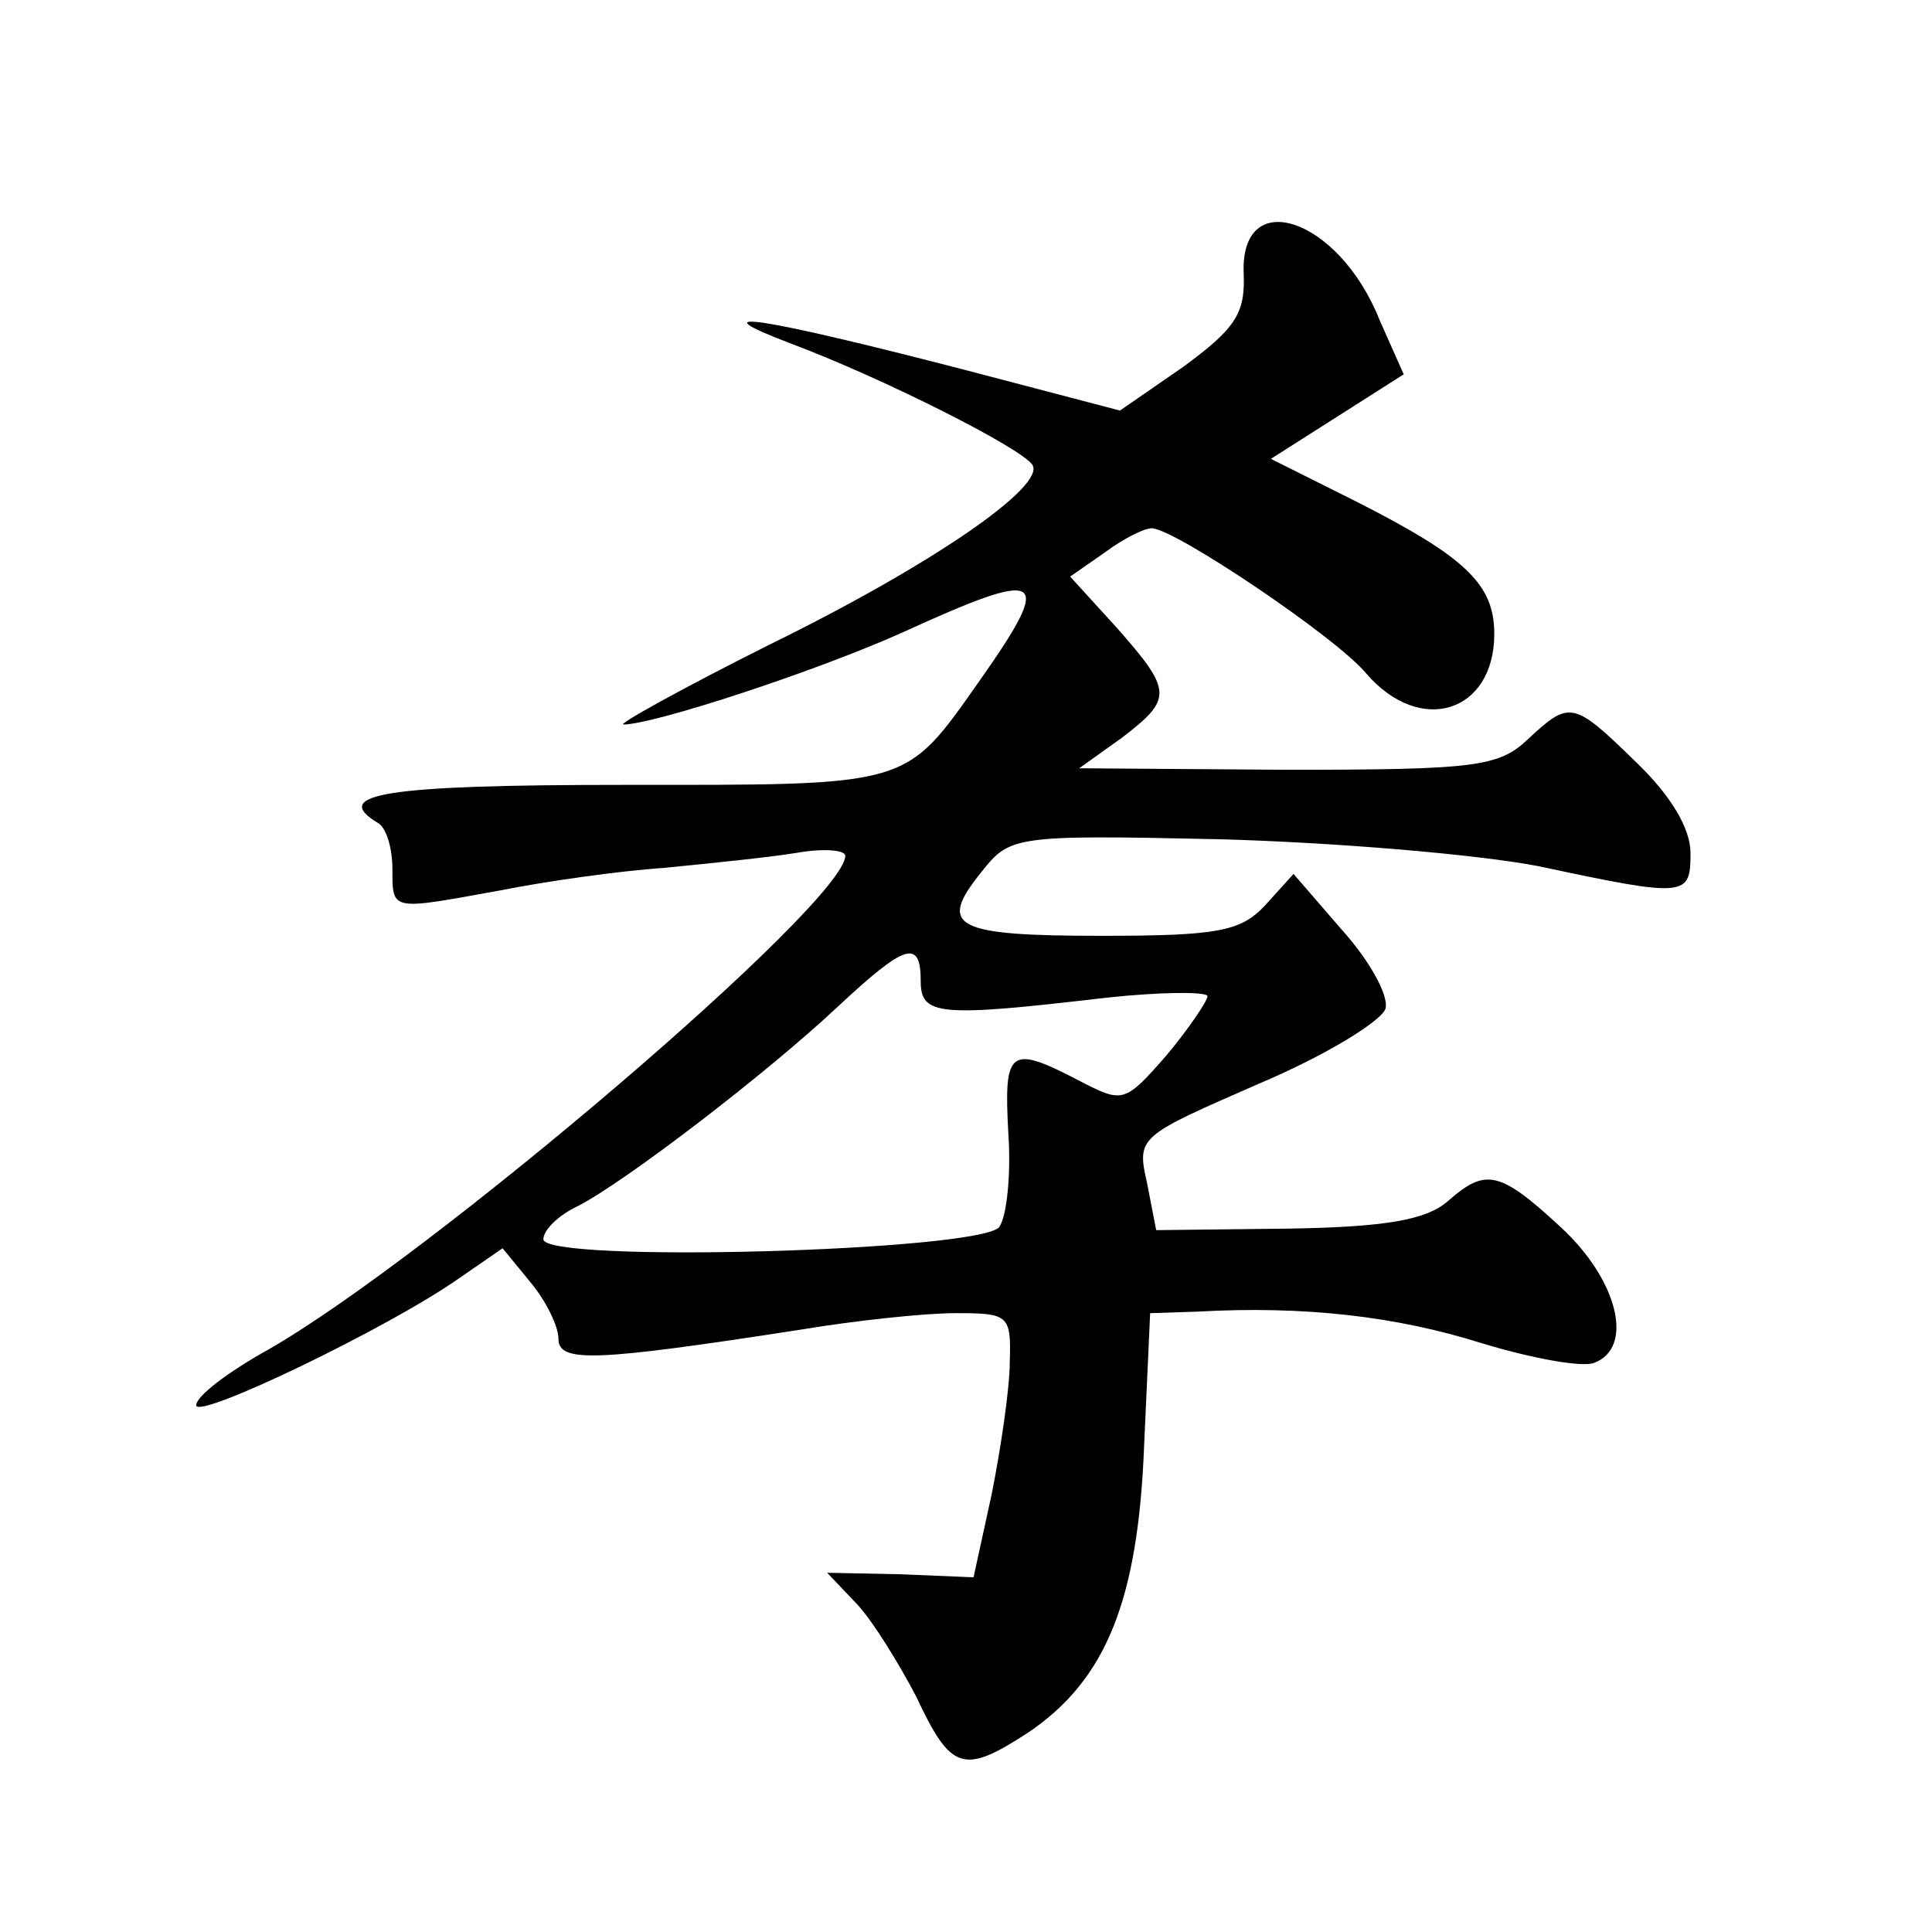 <?xml version="1.0" standalone="no"?>
<!DOCTYPE svg PUBLIC "-//W3C//DTD SVG 20010904//EN"
 "http://www.w3.org/TR/2001/REC-SVG-20010904/DTD/svg10.dtd">
<svg version="1.0" xmlns="http://www.w3.org/2000/svg"
 width="128pt" height="128pt" viewBox="0 0 128 128"
 preserveAspectRatio="xMidYMid meet">
<g transform="translate(0,128) scale(0.1,-0.1)"
fill="#0" stroke="none">
<path d="M824 1098 c1 -26 -6 -36 -40 -61 l-42 -29 -103 27 c-135 35 -180 42 -114
17 61 -23 152 -69 159 -80 9 -14 -66 -66 -174 -119 -58 -29 -101 -53 -97 -53 20
0 127 35 185 61 94 43 101 39 51 -32 -50 -71 -45 -69 -236 -69 -158 0 -194 -6 -163
-25 6 -3 10 -17 10 -31 0 -28 -1 -27 71 -14 30 6 79 13 109 15 30 3 70 7 88 10
17 3 32 2 32 -2 0 -31 -274 -265 -382 -327 -27 -15 -48 -31 -48 -37 0 -10 127 51
174 84 l29 20 18 -22 c11 -13 19 -30 19 -38 0 -16 24 -15 160 6 36 6 82 11 103
11 35 0 37 -1 36 -32 0 -18 -6 -58 -12 -88 l-12 -55 -48 2 -49 1 20 -21 c11 -12
28 -40 39 -61 23 -49 31 -52 74 -24 52 35 73 88 77 190 l4 88 31 1 c71 4 132 -3
189 -21 33 -10 66 -16 74 -13 27 10 16 55 -22 90 -41 38 -50 39 -75 17 -14 -12
-40 -17 -106 -18 l-87 -1 -6 31 c-7 31 -6 31 74 66 45 19 82 42 84 50 2 9 -11 32
-29 52 l-32 37 -19 -21 c-16 -17 -31 -20 -108 -20 -98 0 -109 6 -80 42 19 24 21
25 157 22 76 -2 172 -10 213 -18 98 -21 100 -20 100 9 0 16 -13 38 -36 60 -42 41
-44 41 -72 15 -19 -18 -35 -20 -159 -20 l-138 1 28 20 c34 26 34 31 -3 73 l-31
34 23 16 c12 9 26 16 31 16 15 0 122 -72 142 -96 36 -42 85 -26 85 26 0 33 -19
51 -92 88 l-56 28 44 28 44 28 -16 36 c-27 68 -93 90 -90 30z m-214 -468 c0 -23
12 -24 123 -11 37 4 67 4 67 1 0 -3 -12 -21 -27 -39 -28 -32 -29 -32 -58 -17 -46
24 -50 21 -47 -34 2 -28 -1 -56 -6 -63 -14 -16 -302 -24 -302 -8 0 6 10 16 23 22
31 16 124 87 172 132 45 42 55 45 55 17z"/>
</g>
</svg>
